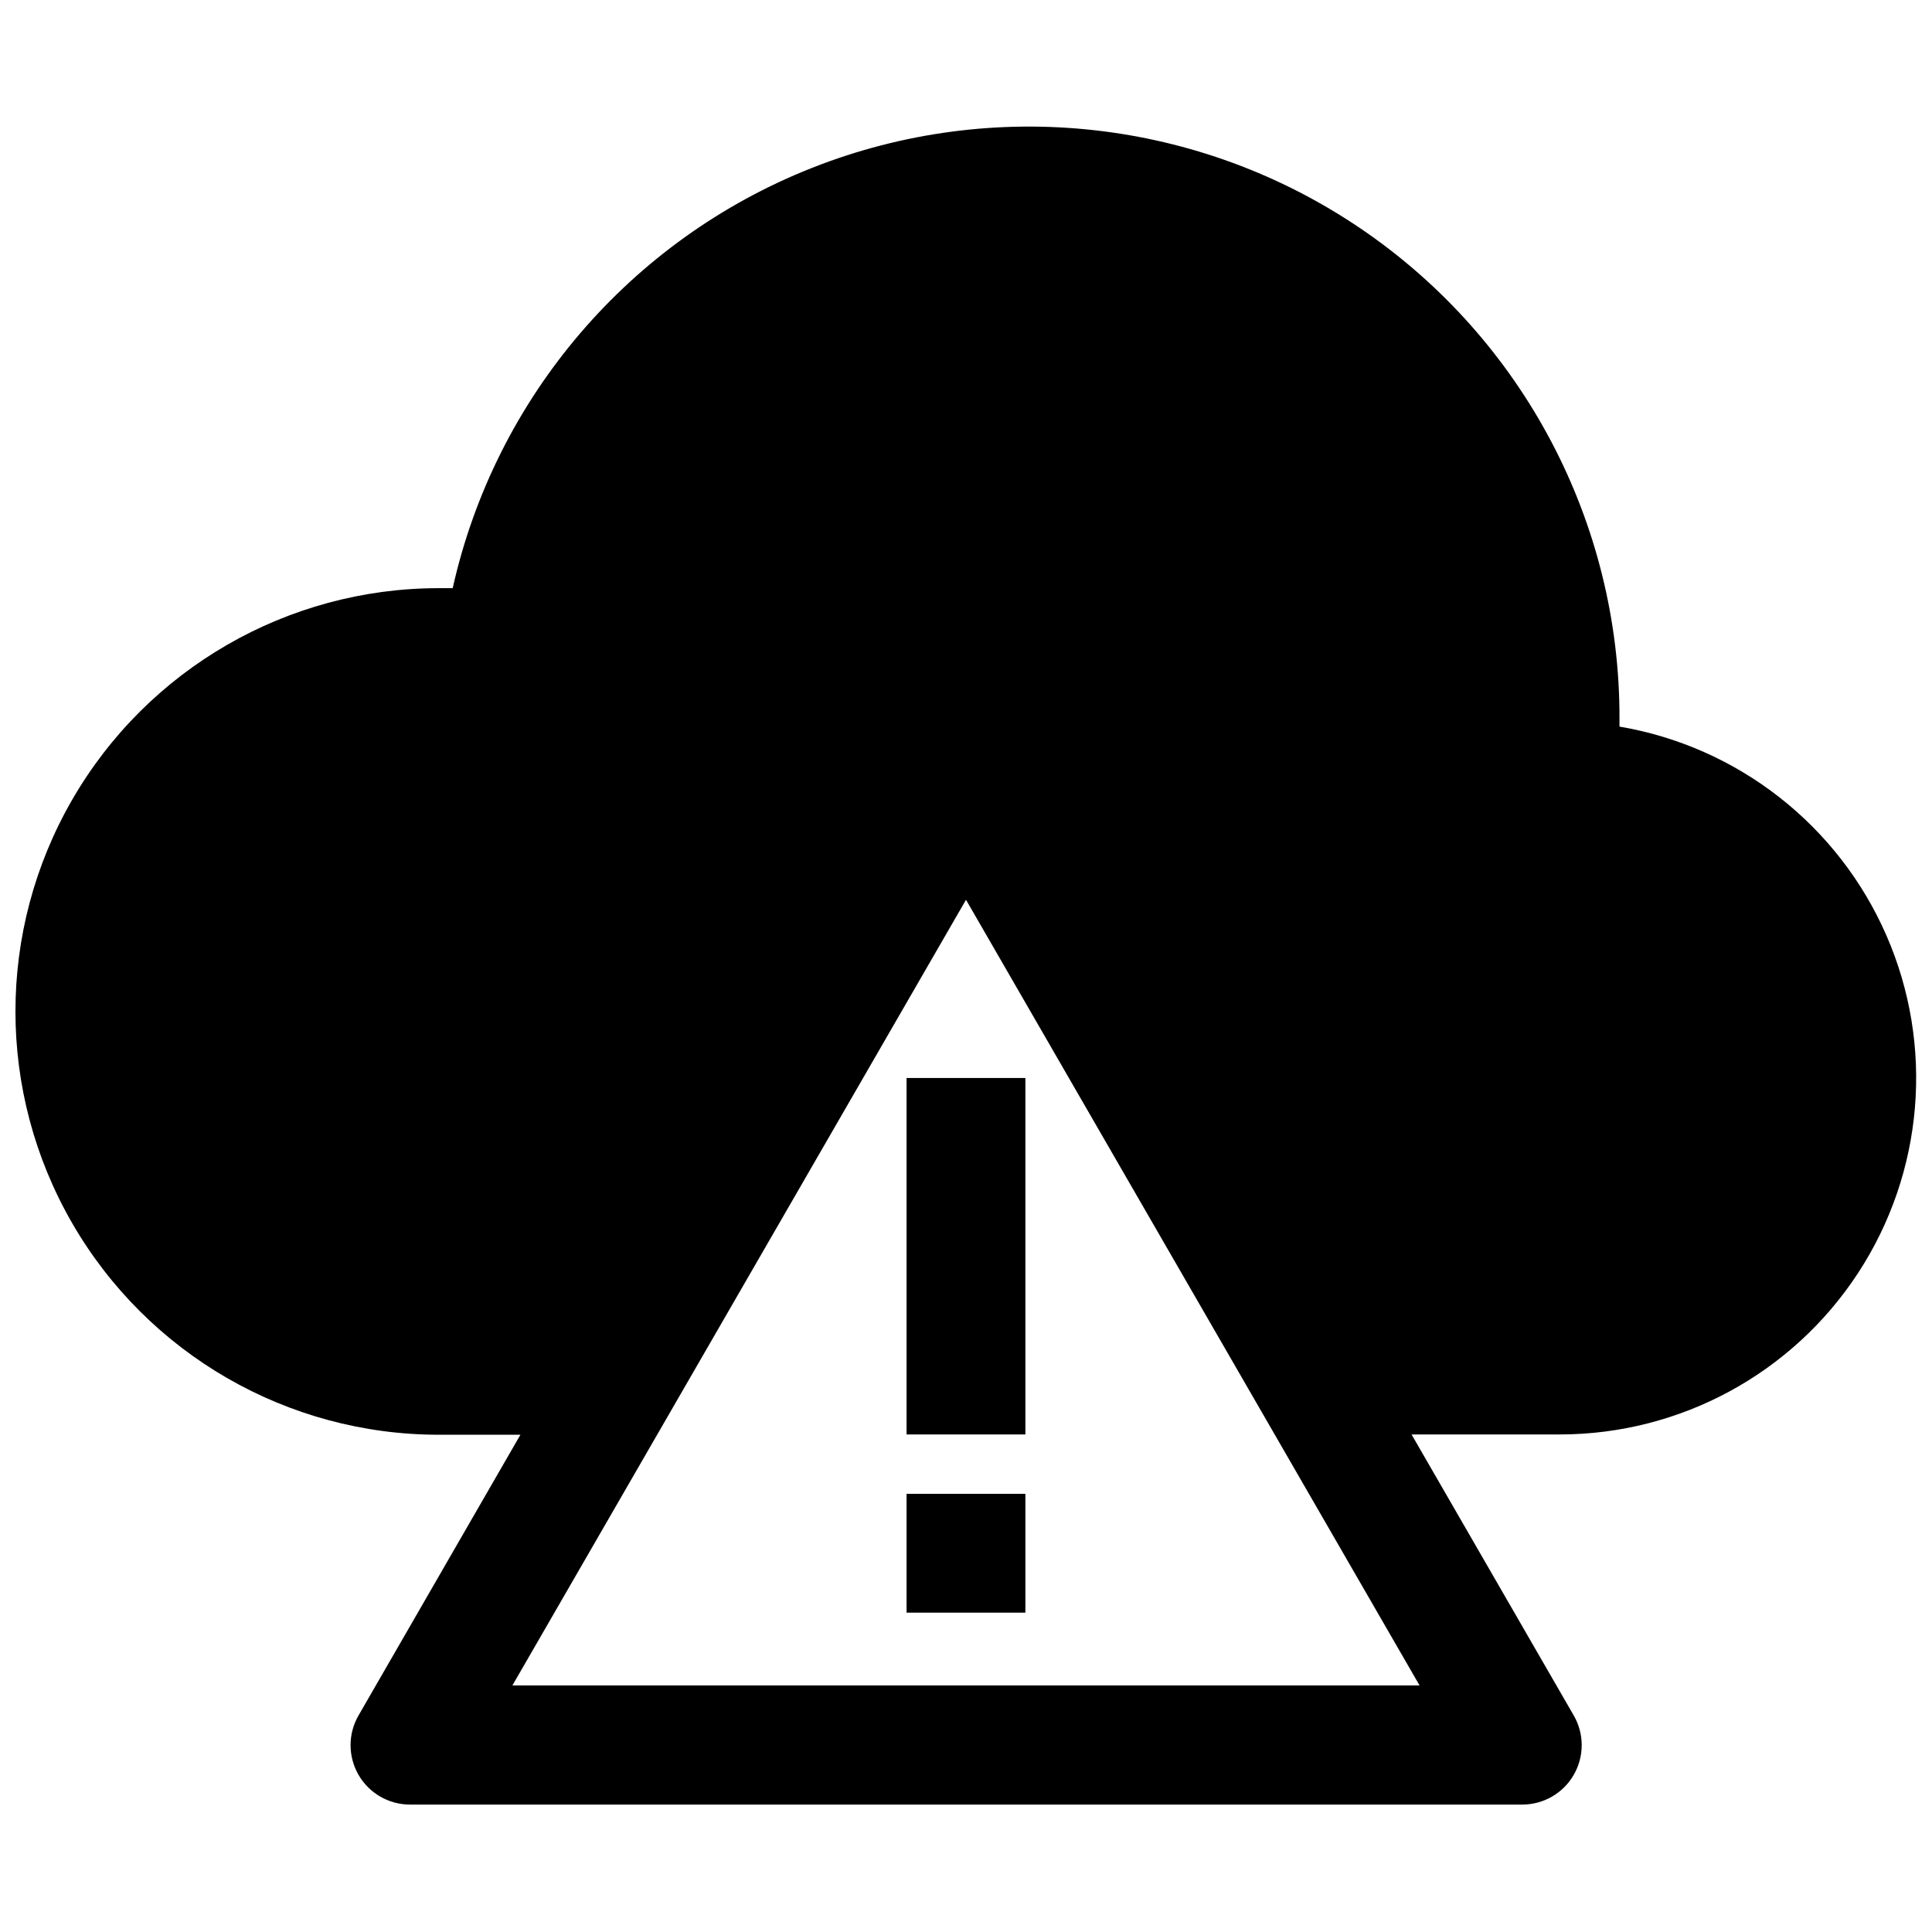 <?xml version="1.0" encoding="UTF-8"?>
<!-- Uploaded to: ICON Repo, www.svgrepo.com, Generator: ICON Repo Mixer Tools -->
<svg width="800px" height="800px" version="1.1" viewBox="144 144 512 512" xmlns="http://www.w3.org/2000/svg">
 <defs>
  <clipPath id="a">
   <path d="m148.09 177h503.81v446h-503.81z"/>
  </clipPath>
 </defs>
 <g clip-path="url(#a)">
  <path d="m573.18 336.55v-2.203c0.098-51.863-25.5-100.41-68.355-129.62-42.855-29.207-97.395-35.289-145.63-16.238-48.234 19.055-83.898 60.766-95.227 111.38h-3.699c-40.078 0-77.109 21.379-97.148 56.086-20.035 34.707-20.035 77.469 0 112.18 20.039 34.707 57.07 56.086 97.148 56.086h21.648l-42.902 74.391c-2.812 4.867-2.812 10.867-0.004 15.738 2.809 4.871 8 7.871 13.621 7.879h294.81c5.621-0.008 10.812-3.008 13.621-7.879s2.809-10.871-0.004-15.738l-42.98-74.469h39.359c31.852-0.035 61.535-16.113 78.965-42.77 17.43-26.656 20.254-60.301 7.512-89.488-12.742-29.188-39.332-49.992-70.73-55.332zm-52.98 254.11h-240.41l120.21-208.21z"/>
 </g>
 <path d="m384.25 429.68h31.488v94.465h-31.488z"/>
 <path d="m384.25 539.88h31.488v31.488h-31.488z"/>
</svg>
